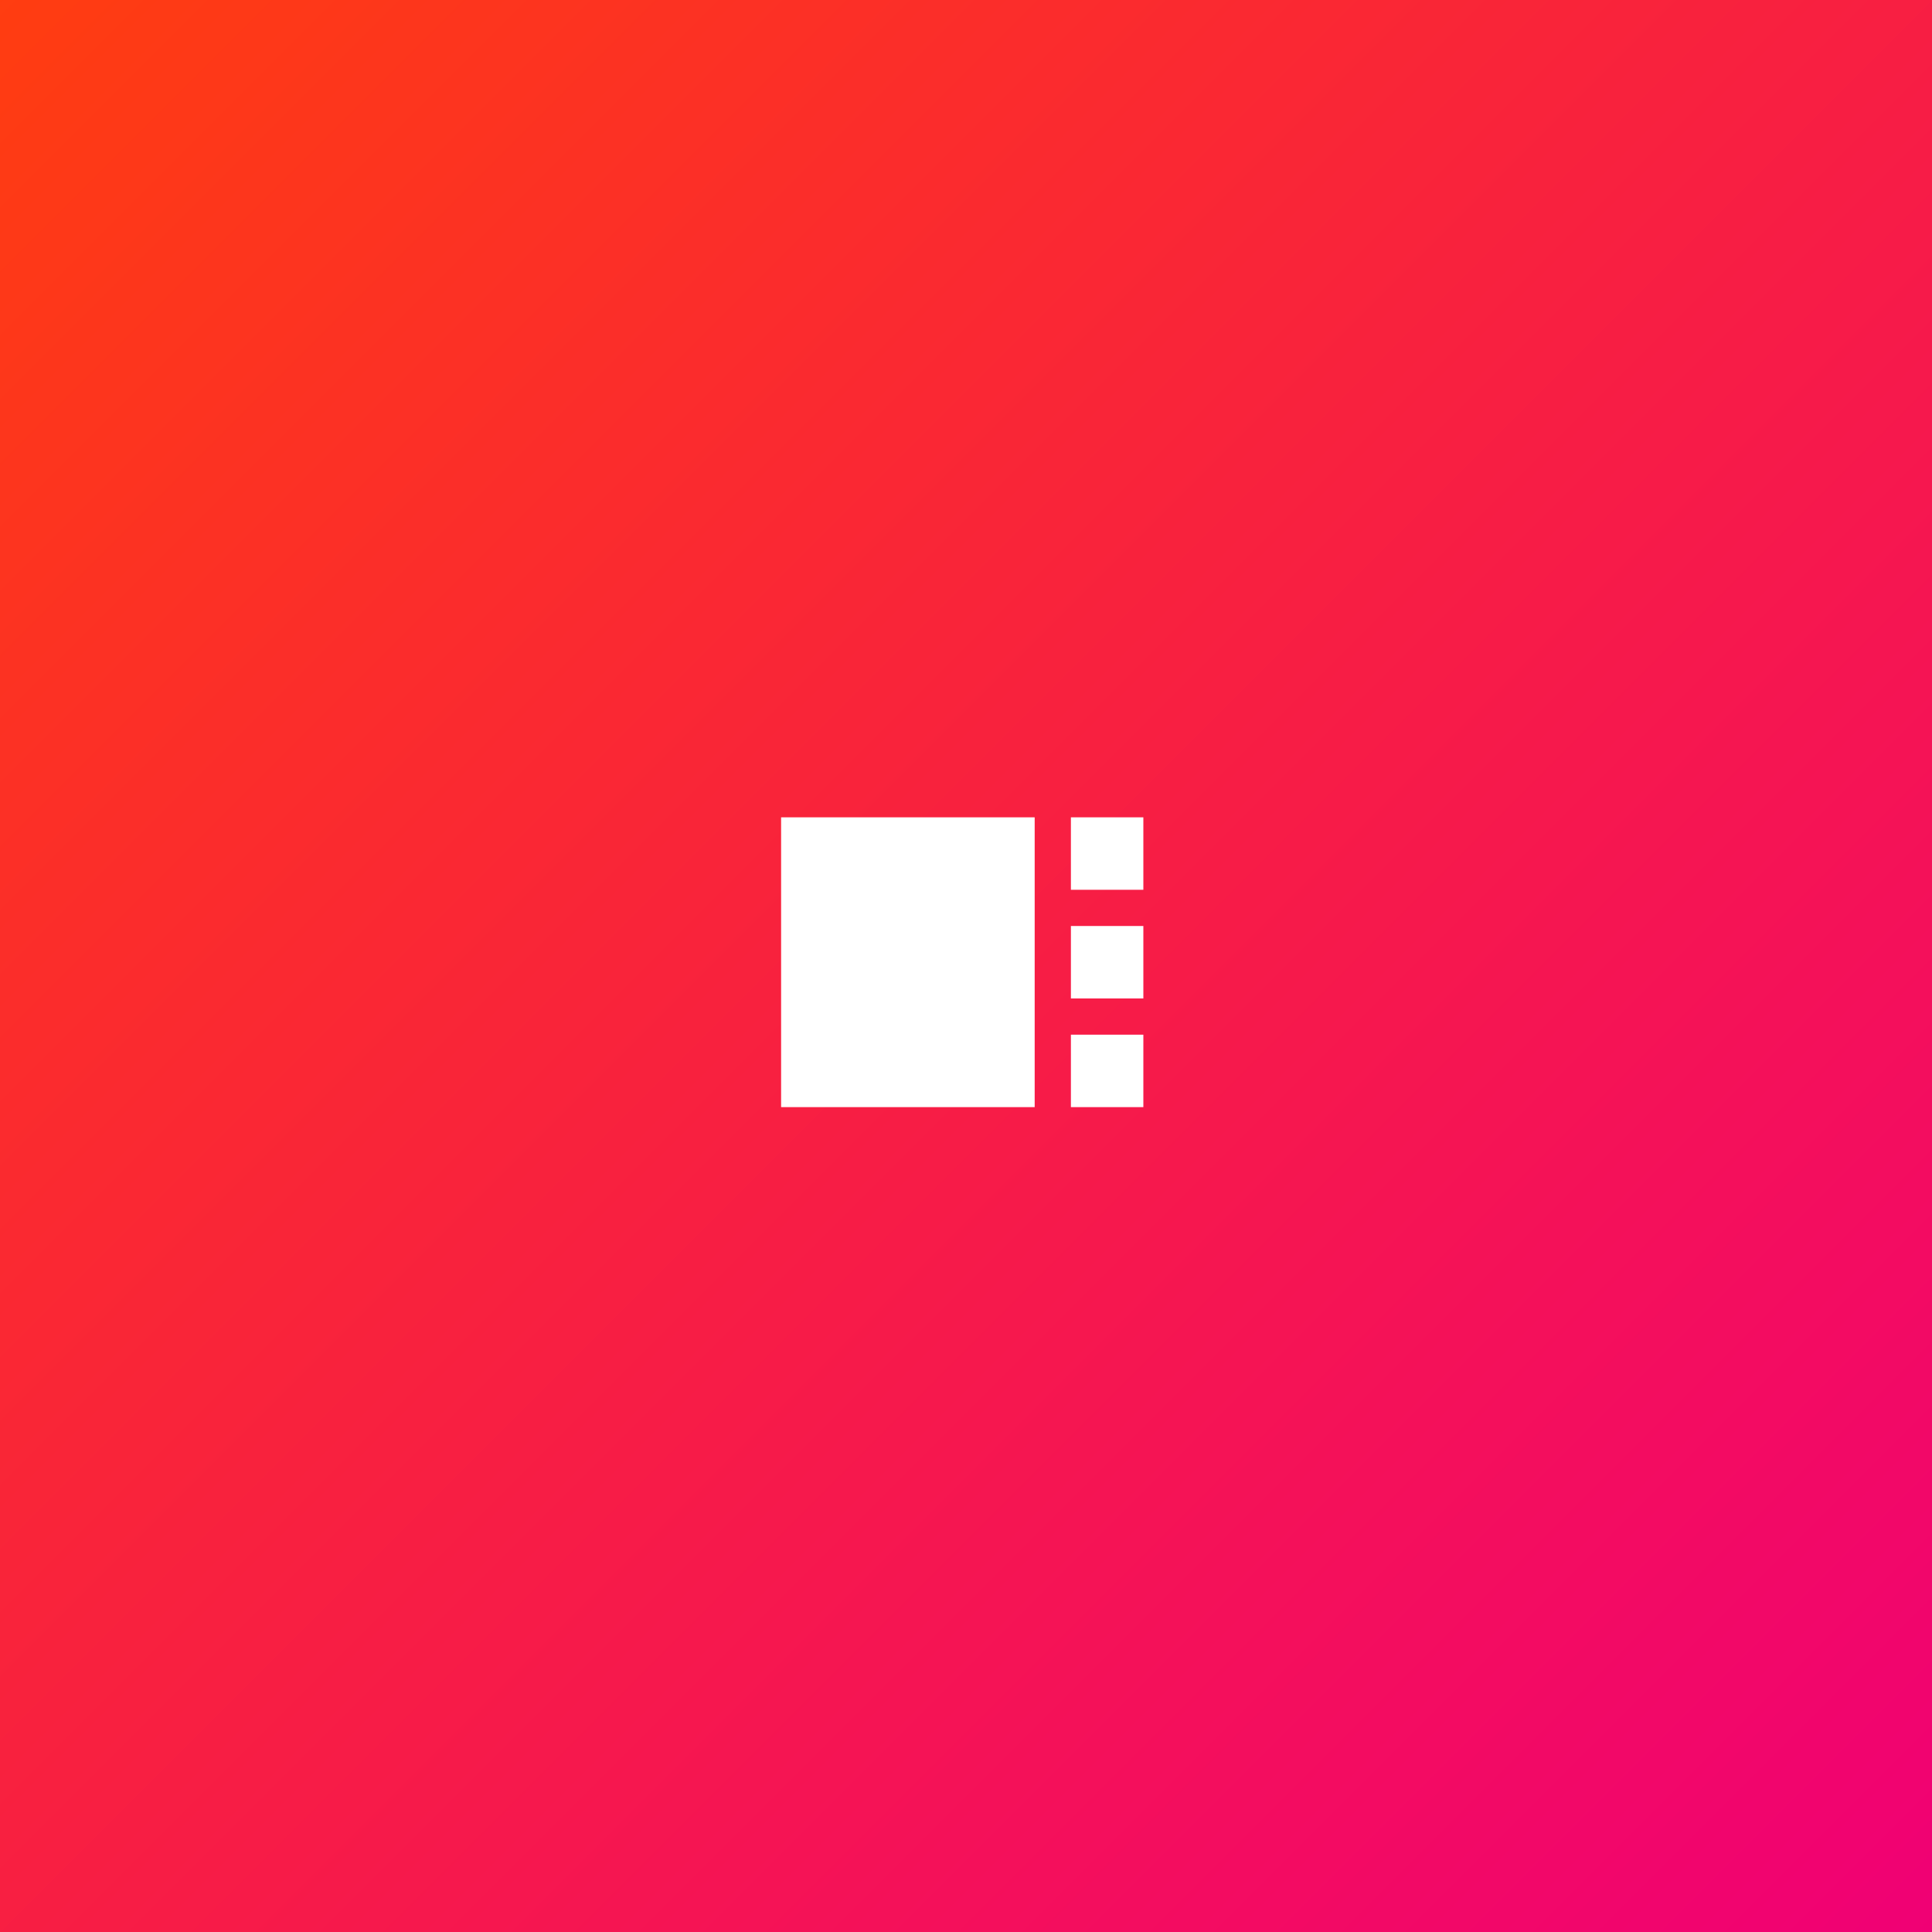 <?xml version="1.0" encoding="utf-8"?>
<!-- Generator: Adobe Illustrator 26.3.1, SVG Export Plug-In . SVG Version: 6.00 Build 0)  -->
<svg version="1.1" id="Calque_1" xmlns="http://www.w3.org/2000/svg" xmlns:xlink="http://www.w3.org/1999/xlink" x="0px" y="0px"
	 viewBox="0 0 512 512" style="enable-background:new 0 0 512 512;" xml:space="preserve">
<rect x="0" y="0" width="512" height="512" fill="#333333" stroke="none"/>
<style type="text/css">
	.st0{clip-path:url(#SVGID_00000075868144959889376910000014701157913572615858_);}
	.st1{fill:url(#SVGID_00000177453087840243087010000006095312087403256251_);}
	.st2{fill:#FFFFFF;}
</style>
<g>
	<g>
		<g>
			<defs>
				<rect id="SVGID_1_" width="512" height="512"/>
			</defs>
			<clipPath id="SVGID_00000170237046360175025370000005460279181343161748_">
				<use xlink:href="#SVGID_1_"  style="overflow:visible;"/>
			</clipPath>
			<g id="b" style="clip-path:url(#SVGID_00000170237046360175025370000005460279181343161748_);">
				
					<linearGradient id="SVGID_00000054979855976728117260000010823839285276771773_" gradientUnits="userSpaceOnUse" x1="383.25" y1="384.75" x2="384.25" y2="383.75" gradientTransform="matrix(512 0 0 -512 -196224 196992)">
					<stop  offset="0" style="stop-color:#FF3D10"/>
					<stop  offset="1" style="stop-color:#F00075"/>
				</linearGradient>
				<rect style="fill:url(#SVGID_00000054979855976728117260000010823839285276771773_);" width="512" height="512"/>
			</g>
		</g>
	</g>
</g>
<g>
	<path class="st2" d="M274.2,293.4H207v-76.8h67.2V293.4z M283.8,235.8H303v-19.2h-19.2V235.8z M283.8,293.4H303v-19.2h-19.2V293.4z
		 M283.8,264.6H303v-19.2h-19.2V264.6z"/>
</g>
</svg>

